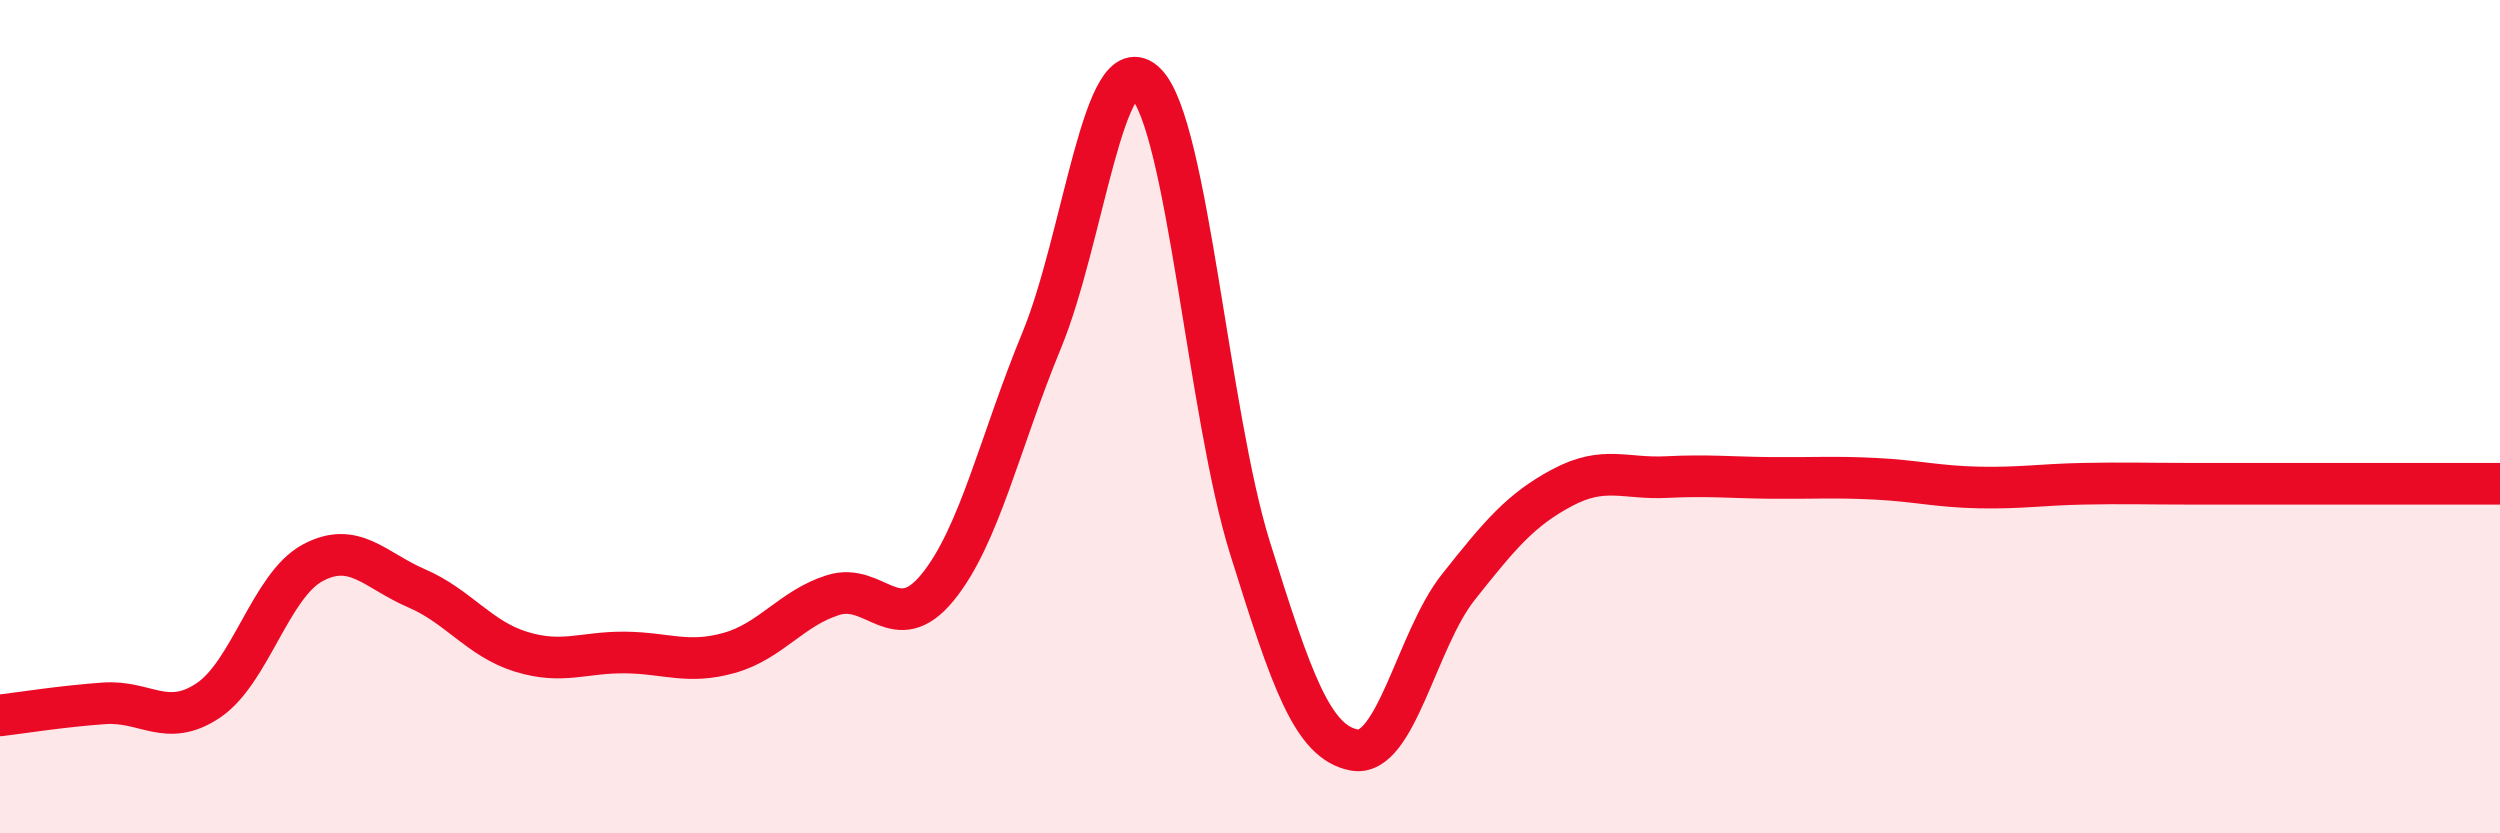 
    <svg width="60" height="20" viewBox="0 0 60 20" xmlns="http://www.w3.org/2000/svg">
      <path
        d="M 0,17.17 C 0.5,17.11 1.5,16.95 2.5,16.88 C 3.5,16.81 4,17.48 5,16.81 C 6,16.14 6.5,14.05 7.5,13.51 C 8.5,12.97 9,13.69 10,14.12 C 11,14.55 11.5,15.33 12.5,15.64 C 13.5,15.95 14,15.65 15,15.66 C 16,15.67 16.5,15.95 17.5,15.67 C 18.5,15.39 19,14.59 20,14.28 C 21,13.97 21.5,15.32 22.5,14.1 C 23.5,12.88 24,10.59 25,8.17 C 26,5.75 26.5,1 27.5,2 C 28.5,3 29,9.95 30,13.15 C 31,16.35 31.5,17.81 32.5,18 C 33.5,18.19 34,15.35 35,14.09 C 36,12.83 36.5,12.23 37.5,11.7 C 38.5,11.17 39,11.5 40,11.45 C 41,11.4 41.5,11.46 42.5,11.47 C 43.5,11.48 44,11.44 45,11.49 C 46,11.54 46.5,11.68 47.5,11.7 C 48.5,11.72 49,11.63 50,11.61 C 51,11.59 51.5,11.61 52.5,11.61 C 53.5,11.61 53.5,11.61 55,11.61 C 56.5,11.61 59,11.61 60,11.61L60 20L0 20Z"
        fill="#EB0A25"
        opacity="0.1"
        stroke-linecap="round"
        stroke-linejoin="round"
      />
      <path
        d="M 0,17.17 C 0.5,17.11 1.5,16.95 2.5,16.88 C 3.5,16.81 4,17.48 5,16.81 C 6,16.14 6.5,14.05 7.5,13.51 C 8.5,12.97 9,13.69 10,14.12 C 11,14.55 11.5,15.33 12.5,15.64 C 13.5,15.95 14,15.65 15,15.66 C 16,15.67 16.5,15.95 17.5,15.67 C 18.5,15.39 19,14.59 20,14.28 C 21,13.97 21.5,15.32 22.5,14.1 C 23.5,12.88 24,10.59 25,8.17 C 26,5.75 26.5,1 27.5,2 C 28.5,3 29,9.95 30,13.15 C 31,16.35 31.5,17.81 32.5,18 C 33.5,18.19 34,15.35 35,14.09 C 36,12.83 36.5,12.23 37.5,11.7 C 38.5,11.17 39,11.5 40,11.45 C 41,11.4 41.5,11.46 42.5,11.47 C 43.5,11.48 44,11.44 45,11.49 C 46,11.54 46.5,11.68 47.5,11.7 C 48.5,11.72 49,11.63 50,11.61 C 51,11.59 51.5,11.61 52.5,11.61 C 53.5,11.61 53.5,11.61 55,11.61 C 56.5,11.61 59,11.61 60,11.61"
        stroke="#EB0A25"
        stroke-width="1"
        fill="none"
        stroke-linecap="round"
        stroke-linejoin="round"
      />
    </svg>
  